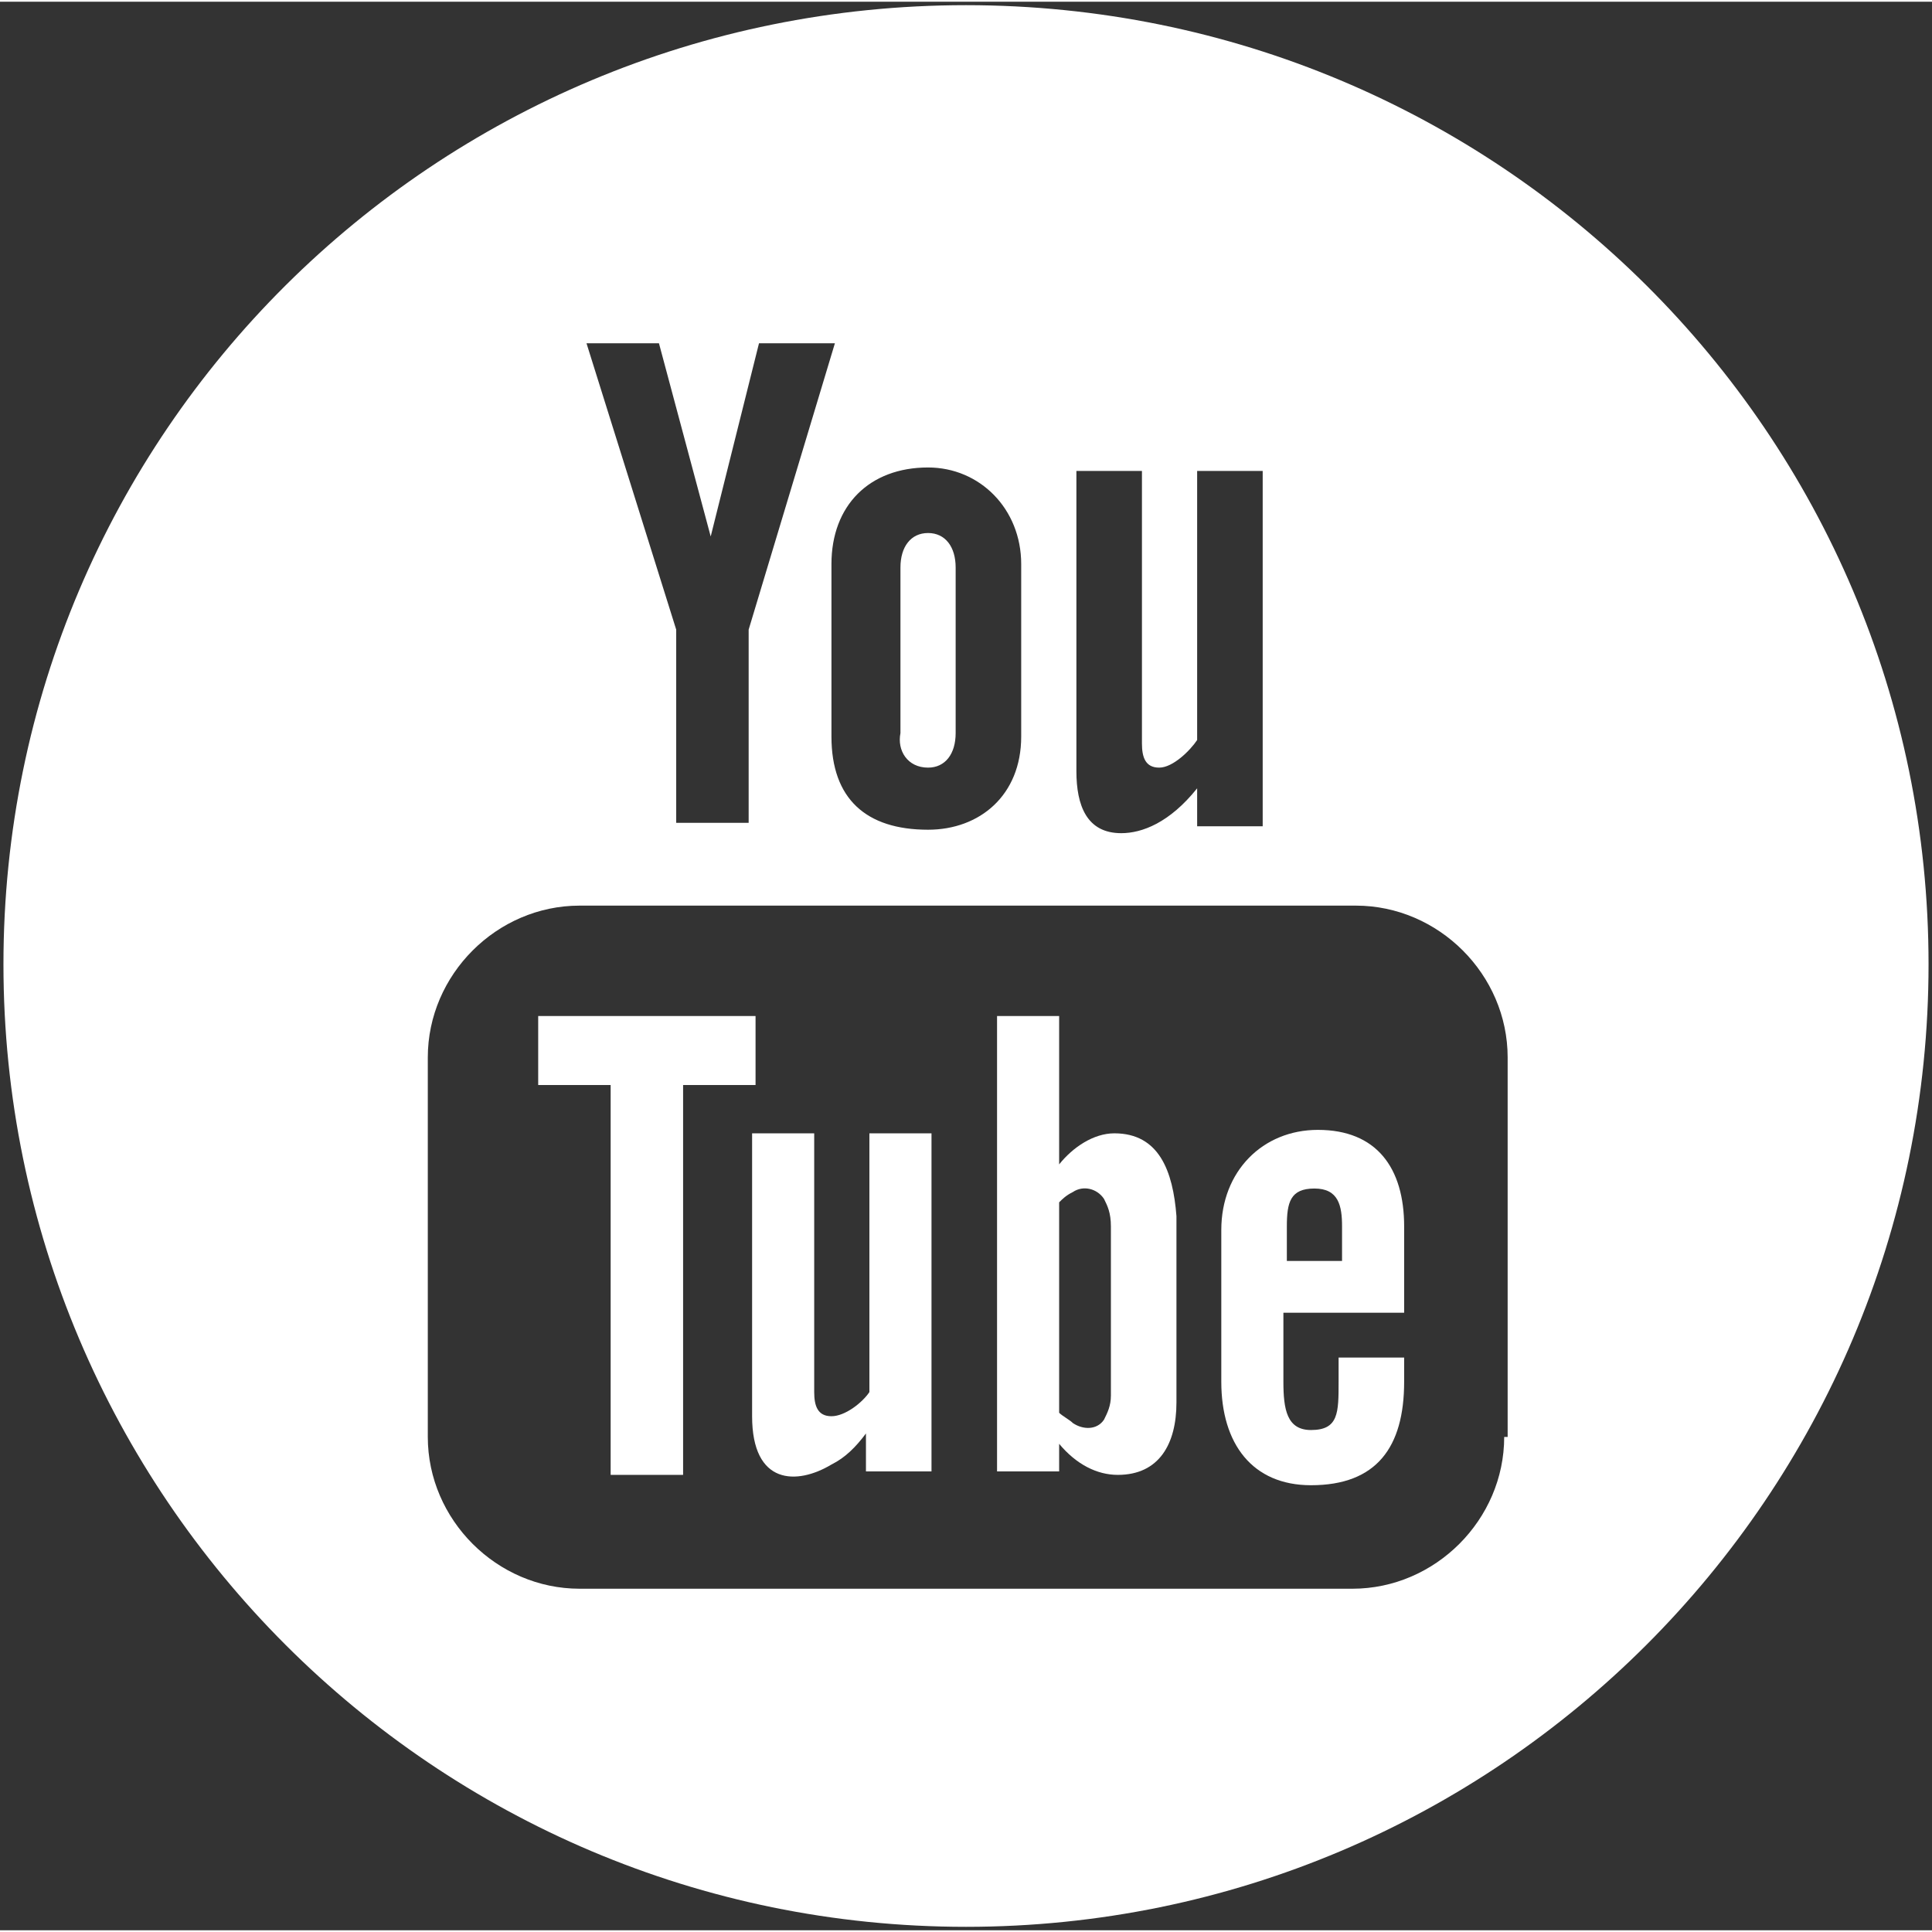 <?xml version="1.0" encoding="utf-8"?>
<!-- Generator: Adobe Illustrator 26.4.1, SVG Export Plug-In . SVG Version: 6.00 Build 0)  -->
<svg version="1.1" id="Layer_1" width="46" height="46" xmlns="http://www.w3.org/2000/svg" xmlns:xlink="http://www.w3.org/1999/xlink" x="46px" y="46px"
	 viewBox="0 0 56 55.9" style="enable-background:new 0 0 56 55.9;" xml:space="preserve">
<rect x="0" y="0" width="56" height="55.9" fill="#333333" stroke="none"/>
<style type="text/css">
	.st0{fill:#FFFFFF;}
</style>
<g>
	<path class="st0" d="M25.2,40.3c-0.2,0.3-0.7,0.7-1.1,0.7c-0.4,0-0.5-0.3-0.5-0.7v-7.5h-1.8v8.2c0,2,1.3,2,2.3,1.4
		c0.4-0.2,0.7-0.5,1-0.9v1.1H27v-9.8h-1.8V40.3z"/>
	<polygon class="st0" points="21.9,29.4 15.6,29.4 15.6,31.4 17.7,31.4 17.7,42.7 19.8,42.7 19.8,31.4 21.9,31.4 	"/>
	<path class="st0" d="M32.3,32.8c-0.6,0-1.2,0.4-1.6,0.9v-4.3h-1.8v13.2h1.8v-0.8c0.5,0.6,1.1,0.9,1.7,0.9c1.2,0,1.7-0.9,1.7-2.1
		v-5.4C34,33.9,33.6,32.8,32.3,32.8z M32.2,40.4c0,0.3-0.1,0.5-0.2,0.7c-0.2,0.3-0.6,0.3-0.9,0.1c-0.1-0.1-0.3-0.2-0.4-0.3v-6.1
		c0.1-0.1,0.2-0.2,0.4-0.3c0.3-0.2,0.7-0.1,0.9,0.2c0.1,0.2,0.2,0.4,0.2,0.8V40.4z"/>
	<path class="st0" d="M26.9,22.2c0.5,0,0.8-0.4,0.8-1v-4.8c0-0.6-0.3-1-0.8-1c-0.5,0-0.8,0.4-0.8,1v4.8C26,21.7,26.3,22.2,26.9,22.2
		z"/>
	<path class="st0" d="M38.2,32.7c-1.6,0-2.8,1.2-2.8,2.9v4.4c0,1.8,0.9,3,2.6,3c1.9,0,2.7-1.1,2.7-3v-0.7h-1.9v0.7
		c0,0.9,0,1.4-0.8,1.4c-0.7,0-0.8-0.6-0.8-1.4V38h3.5v-2.5C40.7,33.8,39.9,32.7,38.2,32.7z M38.9,36.5h-1.6v-1
		c0-0.7,0.1-1.1,0.8-1.1c0.7,0,0.8,0.5,0.8,1.1V36.5z"/>
	<path class="st0" d="M28,0.1C12.6,0.1,0.1,12.5,0.1,27.9S12.6,55.8,28,55.8s27.9-12.5,27.9-27.9S43.4,0.1,28,0.1z M31.2,13.6h1.9
		v7.9c0,0.4,0.1,0.7,0.5,0.7c0.4,0,0.9-0.5,1.1-0.8v-7.8h1.9v10.3h-1.9v-1.1c-0.8,1-1.6,1.3-2.2,1.3c-1,0-1.3-0.8-1.3-1.8V13.6z
		 M26.9,13.5c1.5,0,2.7,1.2,2.7,2.8v5c0,1.7-1.2,2.7-2.7,2.7c-1.8,0-2.8-0.9-2.8-2.7v-5C24.1,14.6,25.2,13.5,26.9,13.5z M19.1,9.9
		l1.5,5.6L22,9.9h2.2l-2.5,8.3v5.6h-2.1v-5.6L17,9.9H19.1z M43.6,41.6c0,2.4-2,4.4-4.4,4.4H16.8c-2.4,0-4.4-2-4.4-4.4v-11
		c0-2.4,2-4.4,4.4-4.4h22.5c2.4,0,4.4,2,4.4,4.4V41.6z"/>
</g>
</svg>
